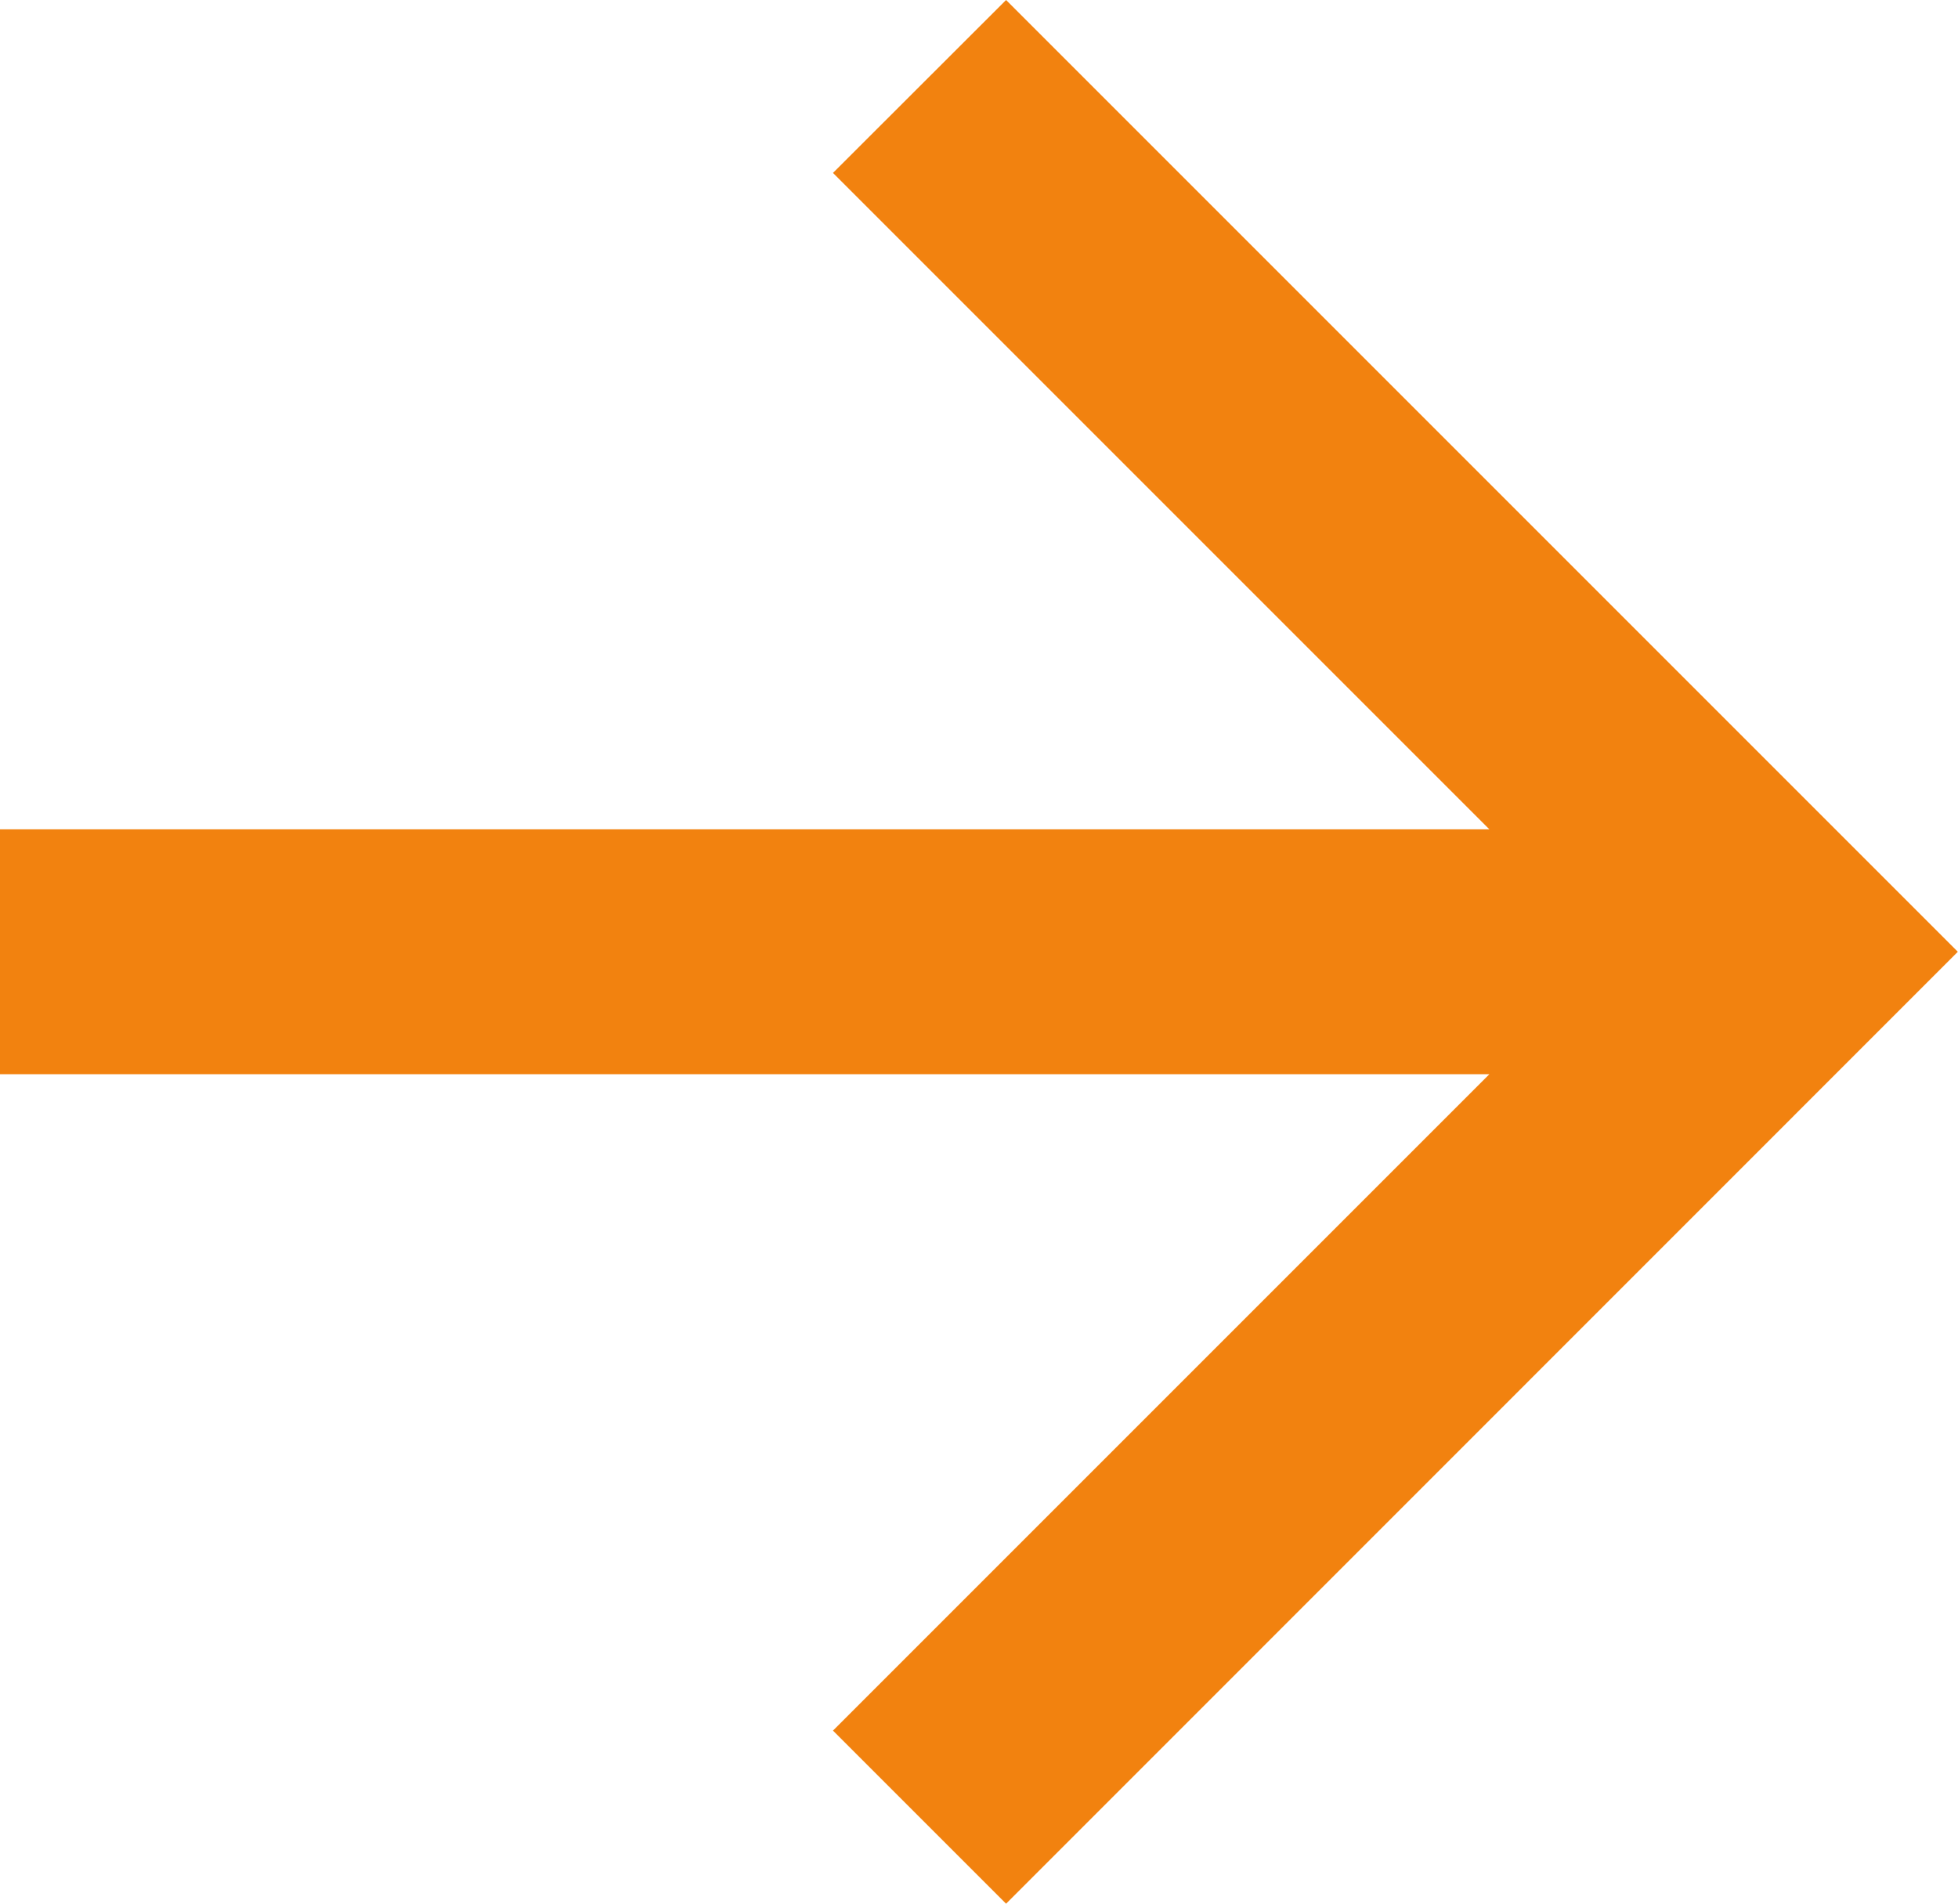 <svg xmlns="http://www.w3.org/2000/svg" width="10.667" height="10.371" viewBox="0 0 10.667 10.371"><g fill="none" fill-rule="evenodd" transform="translate(-2.667 -2.667)"><rect width="16" height="16"/><polygon fill="#F2820F" fill-rule="nonzero" points="10.781 7.185 7.205 3.609 8.148 2.667 13.333 7.852 8.148 13.038 7.205 12.095 10.781 8.519 2.667 8.519 2.667 7.185"/></g></svg>